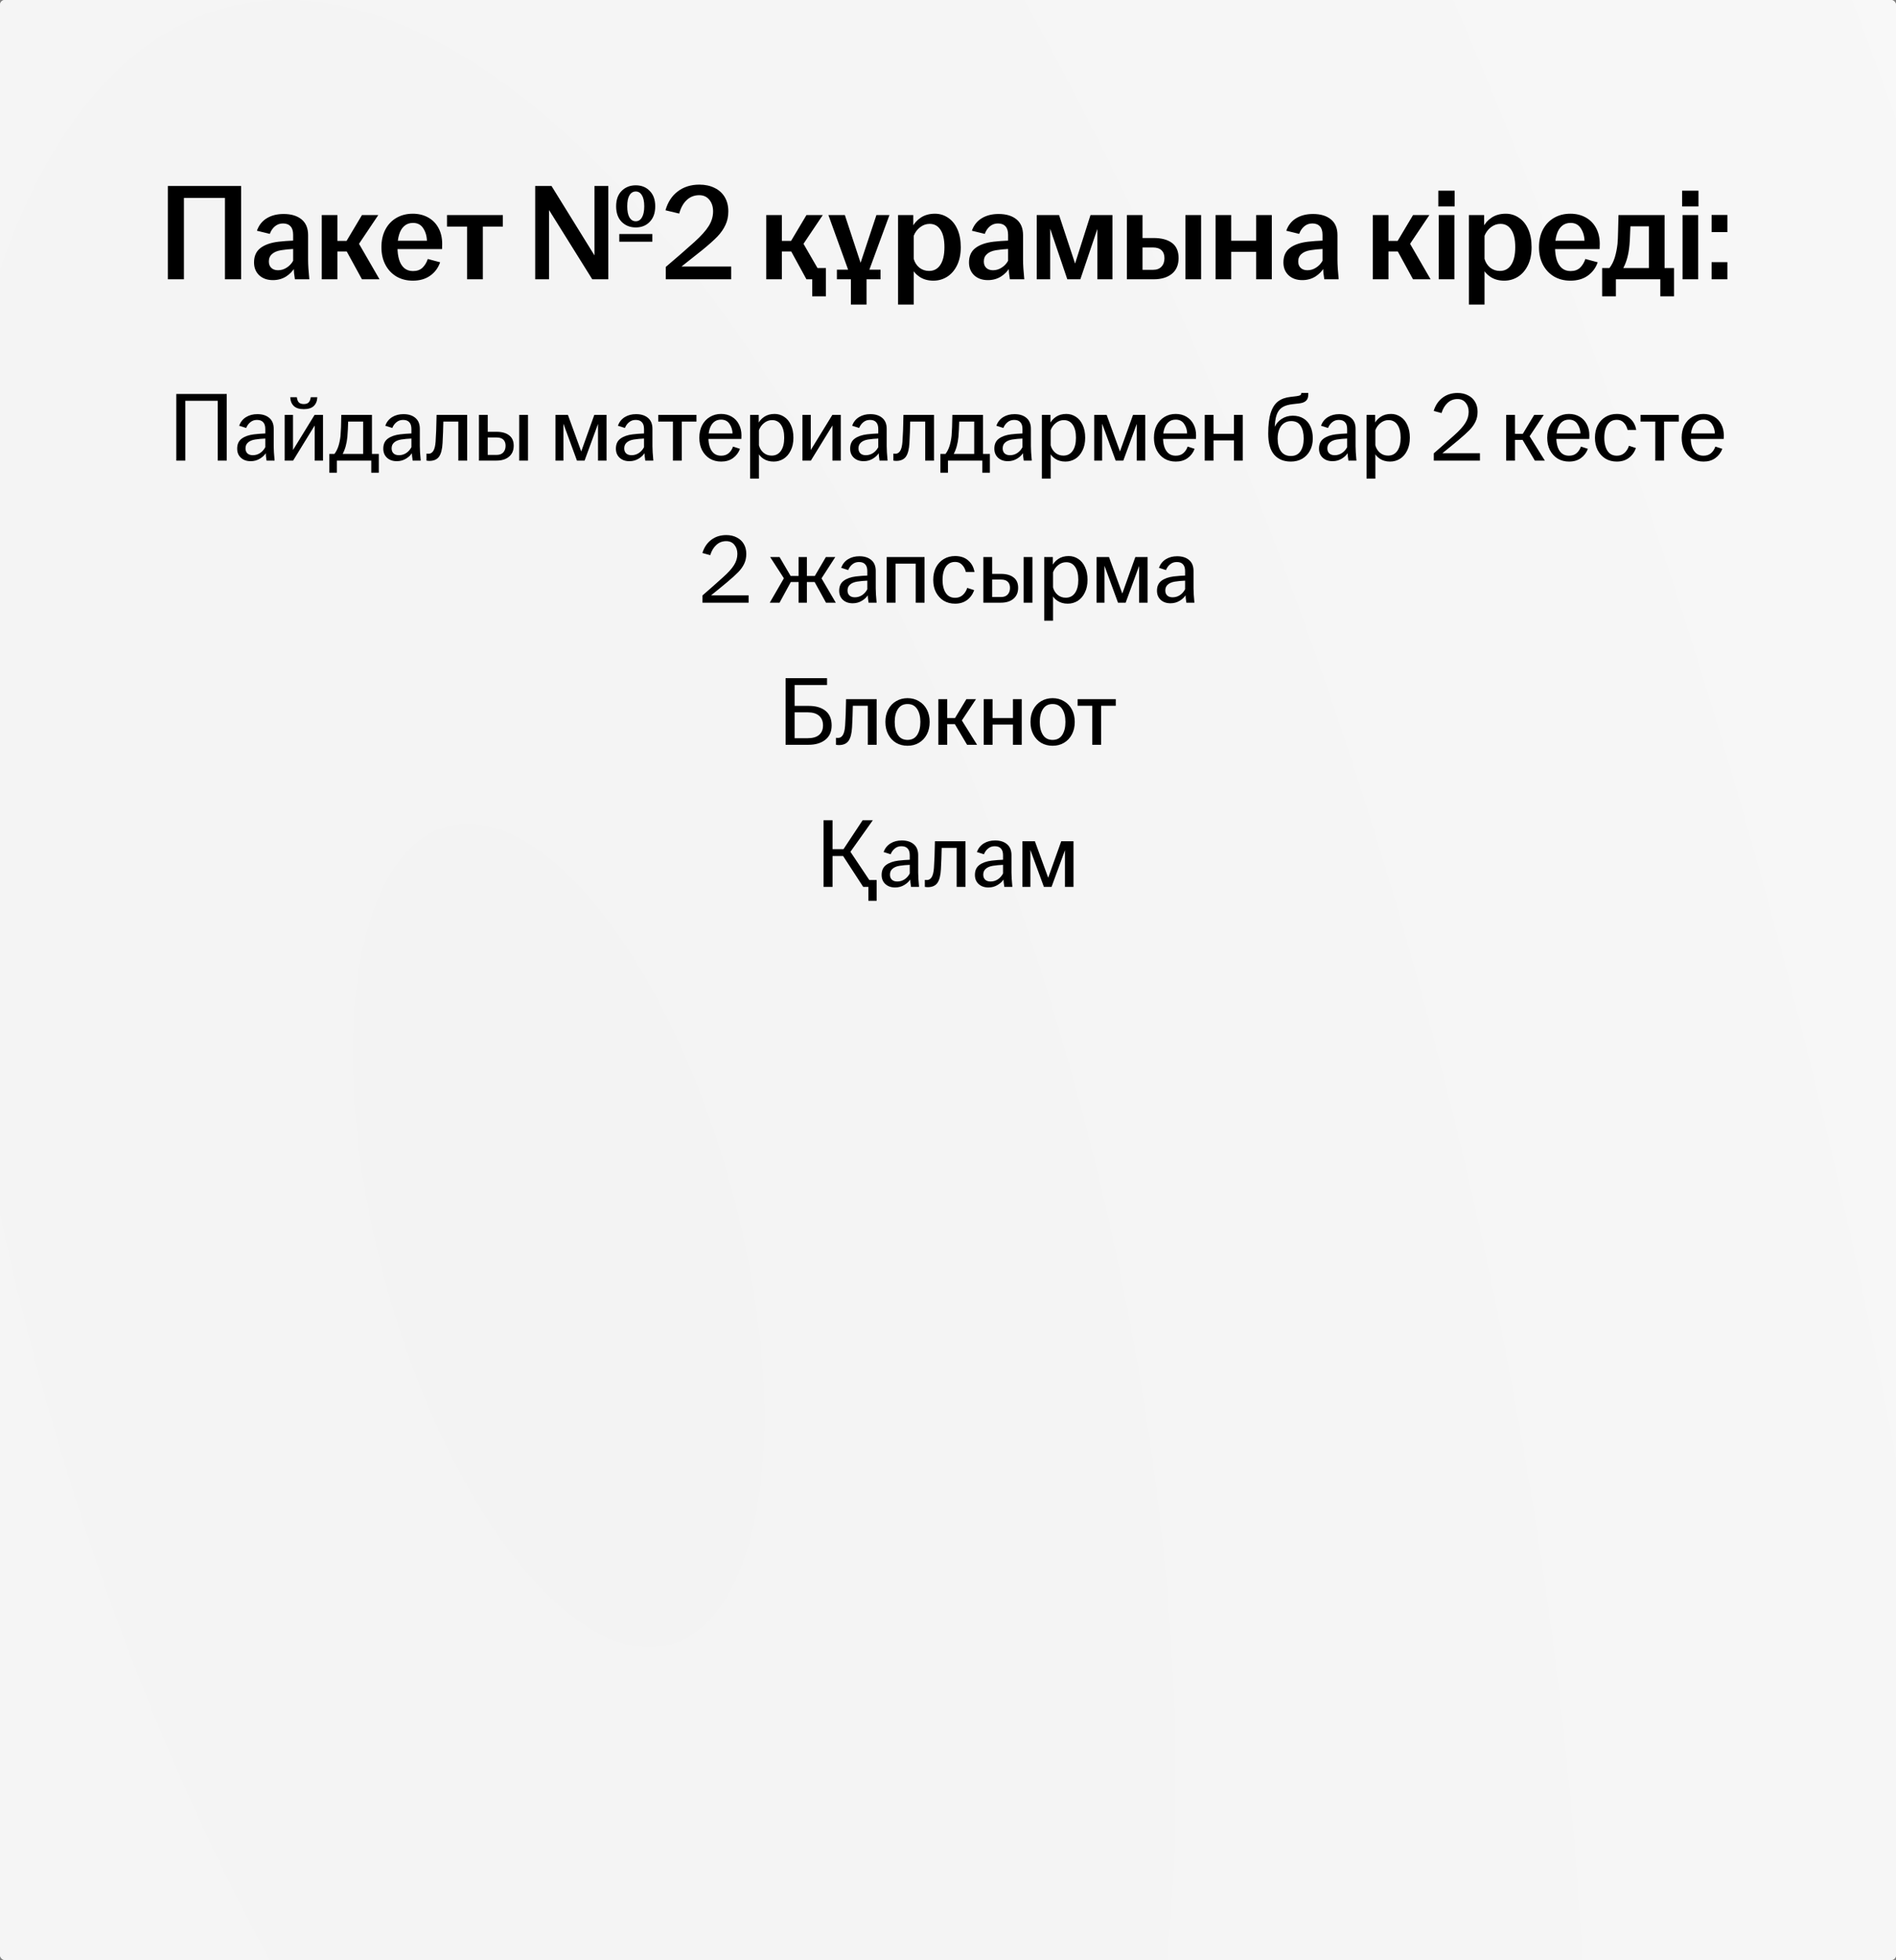 <?xml version="1.0" encoding="UTF-8"?> <svg xmlns="http://www.w3.org/2000/svg" width="387" height="400" viewBox="0 0 387 400" fill="none"><rect x="0" y="0" width="387" height="400" fill="#808080" stroke="none"/><g clip-path="url(#clip0_7993_14926)"><rect width="387" height="400" rx="1" fill="url(#paint0_radial_7993_14926)"></rect><rect width="387" height="400" rx="1" fill="url(#paint1_radial_7993_14926)"></rect><path d="M34.264 37.96H49.216V57H45.912V40.396H37.54V57H34.264V37.96ZM55.717 57.168C54.56 57.168 53.626 56.841 52.917 56.188C52.208 55.516 51.853 54.639 51.853 53.556C51.853 52.268 52.292 51.288 53.169 50.616C54.046 49.944 55.278 49.515 56.865 49.328C57.854 49.216 58.844 49.141 59.833 49.104V47.928C59.833 47.144 59.656 46.565 59.301 46.192C58.946 45.8 58.433 45.604 57.761 45.604C57.126 45.604 56.576 45.8 56.109 46.192C55.642 46.584 55.297 47.097 55.073 47.732L52.441 47.088C52.833 45.968 53.505 45.119 54.457 44.54C55.409 43.961 56.557 43.672 57.901 43.672C59.432 43.672 60.645 44.036 61.541 44.764C62.437 45.492 62.885 46.565 62.885 47.984V53.052C62.885 54.023 62.969 55.339 63.137 57H60.197C60.048 56.123 59.964 55.329 59.945 54.62H60.141C59.749 55.329 59.161 55.936 58.377 56.44C57.593 56.925 56.706 57.168 55.717 57.168ZM56.753 55.152C57.388 55.152 57.976 54.975 58.517 54.62C59.077 54.265 59.516 53.799 59.833 53.22V50.812C59.012 50.849 58.19 50.933 57.369 51.064C56.566 51.195 55.95 51.456 55.521 51.848C55.092 52.221 54.877 52.725 54.877 53.36C54.877 53.92 55.045 54.359 55.381 54.676C55.717 54.993 56.174 55.152 56.753 55.152ZM65.675 43.896H68.867V49.16H70.743L73.879 43.896H77.211L72.871 50.364L73.095 49.44L77.463 57H73.879L70.771 51.316H68.867V57H65.675V43.896ZM84.265 57.28C83.014 57.28 81.904 57 80.933 56.44C79.962 55.861 79.206 55.059 78.665 54.032C78.124 53.005 77.853 51.811 77.853 50.448C77.853 49.067 78.124 47.863 78.665 46.836C79.206 45.809 79.962 45.016 80.933 44.456C81.904 43.896 83.014 43.616 84.265 43.616C85.422 43.616 86.458 43.868 87.373 44.372C88.288 44.876 88.997 45.595 89.501 46.528C90.005 47.461 90.257 48.544 90.257 49.776C90.257 50.261 90.248 50.616 90.229 50.84H80.233V49.132H87.485L87.121 49.972C87.14 49.804 87.149 49.608 87.149 49.384C87.149 48.32 86.906 47.405 86.421 46.64C85.954 45.875 85.245 45.492 84.293 45.492C83.584 45.492 82.986 45.707 82.501 46.136C82.034 46.547 81.689 47.125 81.465 47.872C81.241 48.619 81.129 49.477 81.129 50.448C81.129 51.4 81.241 52.249 81.465 52.996C81.689 53.724 82.034 54.293 82.501 54.704C82.986 55.115 83.584 55.32 84.293 55.32C85.096 55.32 85.74 55.096 86.225 54.648C86.71 54.181 87.074 53.584 87.317 52.856L89.837 53.528C89.445 54.667 88.764 55.581 87.793 56.272C86.841 56.944 85.665 57.28 84.265 57.28ZM95.332 46.248H91.244V43.896H102.64V46.248H98.552V57H95.332V46.248ZM109.241 37.96H112.573L122.261 53.612H121.337V37.96H124.165V57H120.889L111.313 41.656H112.069V57H109.241V37.96ZM126.405 47.76H133.153V49.328H126.405V47.76ZM129.765 46.416C128.607 46.416 127.646 46.033 126.881 45.268C126.134 44.503 125.761 43.448 125.761 42.104C125.761 40.76 126.134 39.715 126.881 38.968C127.646 38.203 128.607 37.82 129.765 37.82C130.941 37.82 131.893 38.203 132.621 38.968C133.367 39.715 133.741 40.76 133.741 42.104C133.741 43.448 133.367 44.503 132.621 45.268C131.893 46.033 130.941 46.416 129.765 46.416ZM129.765 45.156C130.306 45.156 130.726 44.895 131.025 44.372C131.342 43.849 131.501 43.093 131.501 42.104C131.501 41.115 131.342 40.368 131.025 39.864C130.726 39.341 130.306 39.08 129.765 39.08C129.223 39.08 128.794 39.341 128.477 39.864C128.178 40.368 128.029 41.115 128.029 42.104C128.029 43.093 128.178 43.849 128.477 44.372C128.794 44.895 129.223 45.156 129.765 45.156ZM135.892 54.48C137.964 52.725 139.914 51.027 141.744 49.384C143.106 48.152 144.077 47.069 144.656 46.136C145.253 45.184 145.552 44.185 145.552 43.14C145.552 42.188 145.3 41.404 144.796 40.788C144.292 40.153 143.601 39.836 142.724 39.836C141.716 39.836 140.857 40.172 140.148 40.844C139.457 41.497 138.953 42.412 138.636 43.588L135.836 42.916C136.302 41.255 137.142 39.967 138.356 39.052C139.569 38.137 141.034 37.68 142.752 37.68C143.928 37.68 144.964 37.904 145.86 38.352C146.756 38.781 147.446 39.407 147.932 40.228C148.417 41.049 148.66 42.02 148.66 43.14C148.66 44.167 148.464 45.091 148.072 45.912C147.698 46.733 147.148 47.527 146.42 48.292C145.692 49.039 144.665 49.953 143.34 51.036C142.014 52.1 140.353 53.416 138.356 54.984V54.396H149.248V57H135.892V54.48ZM156.402 43.896H159.594V49.16H161.47L164.606 43.896H167.938L163.598 50.364L163.822 49.44L168.19 57H164.606L161.498 51.316H159.594V57H156.402V43.896ZM165.782 57H164.606L166.006 54.704H168.582V60.472H165.782V57ZM173.68 56.608L169.088 43.896H172.448L176.228 55.376H175.08L178.888 43.896H181.548L176.872 56.608V62.152H173.68V56.608ZM170.824 55.04H179.728V57H170.824V55.04ZM183.308 43.896H186.416V46.444H186.164C186.556 45.623 187.144 44.951 187.928 44.428C188.731 43.887 189.702 43.616 190.84 43.616C191.811 43.616 192.698 43.887 193.5 44.428C194.303 44.951 194.938 45.725 195.404 46.752C195.871 47.779 196.104 49.011 196.104 50.448C196.104 51.885 195.852 53.117 195.348 54.144C194.844 55.171 194.163 55.955 193.304 56.496C192.464 57.019 191.531 57.28 190.504 57.28C189.44 57.28 188.516 57.028 187.732 56.524C186.948 56.001 186.407 55.367 186.108 54.62H186.5V62.152H183.308V43.896ZM189.636 55.292C190.626 55.292 191.391 54.881 191.932 54.06C192.492 53.22 192.772 52.016 192.772 50.448C192.772 48.88 192.502 47.695 191.96 46.892C191.438 46.089 190.7 45.688 189.748 45.688C189.039 45.688 188.386 45.921 187.788 46.388C187.21 46.836 186.78 47.415 186.5 48.124V52.828C186.706 53.556 187.088 54.153 187.648 54.62C188.227 55.068 188.89 55.292 189.636 55.292ZM201.651 57.168C200.493 57.168 199.56 56.841 198.851 56.188C198.141 55.516 197.787 54.639 197.787 53.556C197.787 52.268 198.225 51.288 199.103 50.616C199.98 49.944 201.212 49.515 202.799 49.328C203.788 49.216 204.777 49.141 205.767 49.104V47.928C205.767 47.144 205.589 46.565 205.235 46.192C204.88 45.8 204.367 45.604 203.695 45.604C203.06 45.604 202.509 45.8 202.043 46.192C201.576 46.584 201.231 47.097 201.007 47.732L198.375 47.088C198.767 45.968 199.439 45.119 200.391 44.54C201.343 43.961 202.491 43.672 203.835 43.672C205.365 43.672 206.579 44.036 207.475 44.764C208.371 45.492 208.819 46.565 208.819 47.984V53.052C208.819 54.023 208.903 55.339 209.071 57H206.131C205.981 56.123 205.897 55.329 205.879 54.62H206.075C205.683 55.329 205.095 55.936 204.311 56.44C203.527 56.925 202.64 57.168 201.651 57.168ZM202.687 55.152C203.321 55.152 203.909 54.975 204.451 54.62C205.011 54.265 205.449 53.799 205.767 53.22V50.812C204.945 50.849 204.124 50.933 203.303 51.064C202.5 51.195 201.884 51.456 201.455 51.848C201.025 52.221 200.811 52.725 200.811 53.36C200.811 53.92 200.979 54.359 201.315 54.676C201.651 54.993 202.108 55.152 202.687 55.152ZM211.609 43.896H216.173L220.009 55.516H218.889L222.585 43.896H227.065V57H223.985V45.24H224.489L220.513 57H217.853L213.933 45.436H214.353V57H211.609V43.896ZM230.011 43.896H233.203V48.572H235.443C237.067 48.572 238.327 48.908 239.223 49.58C240.119 50.252 240.567 51.279 240.567 52.66C240.567 54.06 240.11 55.133 239.195 55.88C238.281 56.627 237.03 57 235.443 57H230.011V43.896ZM235.331 55.068C236.097 55.068 236.675 54.853 237.067 54.424C237.478 53.995 237.683 53.416 237.683 52.688C237.683 51.979 237.478 51.437 237.067 51.064C236.675 50.691 236.097 50.504 235.331 50.504H233.203V55.068H235.331ZM241.967 43.896H245.159V57H241.967V43.896ZM248.113 43.896H251.305V49.132H256.401V43.896H259.593V57H256.401V51.4H251.305V57H248.113V43.896ZM265.826 57.168C264.669 57.168 263.736 56.841 263.026 56.188C262.317 55.516 261.962 54.639 261.962 53.556C261.962 52.268 262.401 51.288 263.278 50.616C264.156 49.944 265.388 49.515 266.974 49.328C267.964 49.216 268.953 49.141 269.942 49.104V47.928C269.942 47.144 269.765 46.565 269.41 46.192C269.056 45.8 268.542 45.604 267.87 45.604C267.236 45.604 266.685 45.8 266.218 46.192C265.752 46.584 265.406 47.097 265.182 47.732L262.55 47.088C262.942 45.968 263.614 45.119 264.566 44.54C265.518 43.961 266.666 43.672 268.01 43.672C269.541 43.672 270.754 44.036 271.65 44.764C272.546 45.492 272.994 46.565 272.994 47.984V53.052C272.994 54.023 273.078 55.339 273.246 57H270.306C270.157 56.123 270.073 55.329 270.054 54.62H270.25C269.858 55.329 269.27 55.936 268.486 56.44C267.702 56.925 266.816 57.168 265.826 57.168ZM266.862 55.152C267.497 55.152 268.085 54.975 268.626 54.62C269.186 54.265 269.625 53.799 269.942 53.22V50.812C269.121 50.849 268.3 50.933 267.478 51.064C266.676 51.195 266.06 51.456 265.63 51.848C265.201 52.221 264.986 52.725 264.986 53.36C264.986 53.92 265.154 54.359 265.49 54.676C265.826 54.993 266.284 55.152 266.862 55.152ZM280.214 43.896H283.406V49.16H285.282L288.418 43.896H291.75L287.41 50.364L287.634 49.44L292.002 57H288.418L285.31 51.316H283.406V57H280.214V43.896ZM293.668 43.896H296.86V57H293.668V43.896ZM293.584 38.912H296.916V42.132H293.584V38.912ZM299.82 43.896H302.928V46.444H302.676C303.068 45.623 303.656 44.951 304.44 44.428C305.243 43.887 306.213 43.616 307.352 43.616C308.323 43.616 309.209 43.887 310.012 44.428C310.815 44.951 311.449 45.725 311.916 46.752C312.383 47.779 312.616 49.011 312.616 50.448C312.616 51.885 312.364 53.117 311.86 54.144C311.356 55.171 310.675 55.955 309.816 56.496C308.976 57.019 308.043 57.28 307.016 57.28C305.952 57.28 305.028 57.028 304.244 56.524C303.46 56.001 302.919 55.367 302.62 54.62H303.012V62.152H299.82V43.896ZM306.148 55.292C307.137 55.292 307.903 54.881 308.444 54.06C309.004 53.22 309.284 52.016 309.284 50.448C309.284 48.88 309.013 47.695 308.472 46.892C307.949 46.089 307.212 45.688 306.26 45.688C305.551 45.688 304.897 45.921 304.3 46.388C303.721 46.836 303.292 47.415 303.012 48.124V52.828C303.217 53.556 303.6 54.153 304.16 54.62C304.739 55.068 305.401 55.292 306.148 55.292ZM320.542 57.28C319.292 57.28 318.181 57 317.21 56.44C316.24 55.861 315.484 55.059 314.942 54.032C314.401 53.005 314.13 51.811 314.13 50.448C314.13 49.067 314.401 47.863 314.942 46.836C315.484 45.809 316.24 45.016 317.21 44.456C318.181 43.896 319.292 43.616 320.542 43.616C321.7 43.616 322.736 43.868 323.65 44.372C324.565 44.876 325.274 45.595 325.778 46.528C326.282 47.461 326.534 48.544 326.534 49.776C326.534 50.261 326.525 50.616 326.506 50.84H316.51V49.132H323.762L323.398 49.972C323.417 49.804 323.426 49.608 323.426 49.384C323.426 48.32 323.184 47.405 322.698 46.64C322.232 45.875 321.522 45.492 320.57 45.492C319.861 45.492 319.264 45.707 318.778 46.136C318.312 46.547 317.966 47.125 317.742 47.872C317.518 48.619 317.406 49.477 317.406 50.448C317.406 51.4 317.518 52.249 317.742 52.996C317.966 53.724 318.312 54.293 318.778 54.704C319.264 55.115 319.861 55.32 320.57 55.32C321.373 55.32 322.017 55.096 322.502 54.648C322.988 54.181 323.352 53.584 323.594 52.856L326.114 53.528C325.722 54.667 325.041 55.581 324.07 56.272C323.118 56.944 321.942 57.28 320.542 57.28ZM327.023 54.704H328.507C328.973 54.107 329.337 53.388 329.599 52.548C329.86 51.689 330.047 50.756 330.159 49.748C330.215 49.113 330.252 48.301 330.271 47.312C330.308 46.323 330.336 45.184 330.355 43.896H339.763V54.704H341.695V60.472H338.895V57H329.823V60.472H327.023V54.704ZM336.571 54.704V46.192H332.791C332.772 46.808 332.744 47.452 332.707 48.124C332.688 48.777 332.651 49.412 332.595 50.028C332.427 51.895 332.007 53.453 331.335 54.704H336.571ZM343.433 43.896H346.625V57H343.433V43.896ZM343.349 38.912H346.681V42.132H343.349V38.912ZM349.362 53.5H352.582V57H349.362V53.5ZM349.362 43.868H352.582V47.368H349.362V43.868Z" fill="black"></path><path d="M35.984 80.4H46.284V94H44.444V81.8H37.824V94H35.984V80.4ZM51.169 94.12C50.343 94.12 49.676 93.887 49.169 93.42C48.663 92.953 48.41 92.333 48.41 91.56C48.41 90.667 48.709 89.993 49.309 89.54C49.923 89.073 50.763 88.773 51.83 88.64C52.643 88.547 53.416 88.487 54.15 88.46V87.54C54.15 86.927 54.003 86.467 53.709 86.16C53.429 85.853 53.01 85.7 52.45 85.7C51.929 85.7 51.483 85.853 51.109 86.16C50.736 86.453 50.45 86.847 50.249 87.34L48.809 86.88C49.103 86.107 49.576 85.52 50.23 85.12C50.883 84.72 51.65 84.52 52.529 84.52C53.543 84.52 54.349 84.773 54.95 85.28C55.563 85.787 55.87 86.533 55.87 87.52V91.08C55.87 91.76 55.929 92.733 56.05 94H54.41C54.303 93.347 54.243 92.773 54.23 92.28H54.37C54.103 92.787 53.676 93.22 53.09 93.58C52.516 93.94 51.876 94.12 51.169 94.12ZM51.609 92.9C52.143 92.9 52.636 92.753 53.09 92.46C53.543 92.153 53.896 91.753 54.15 91.26V89.5C53.443 89.527 52.743 89.593 52.05 89.7C51.423 89.807 50.943 90.013 50.609 90.32C50.276 90.613 50.109 91.007 50.109 91.5C50.109 91.94 50.243 92.287 50.51 92.54C50.776 92.78 51.143 92.9 51.609 92.9ZM58.108 84.68H59.808V91.84L64.208 84.68H65.928V94H64.228V86.84L59.828 94H58.108V84.68ZM62.008 83.5C61.102 83.5 60.422 83.287 59.968 82.86C59.515 82.42 59.275 81.82 59.248 81.06H60.588C60.642 81.527 60.775 81.88 60.988 82.12C61.215 82.347 61.555 82.46 62.008 82.46C62.462 82.46 62.795 82.347 63.008 82.12C63.235 81.88 63.375 81.527 63.428 81.06H64.768C64.742 81.82 64.501 82.42 64.048 82.86C63.595 83.287 62.915 83.5 62.008 83.5ZM67.223 92.64H68.263C68.61 92.187 68.883 91.647 69.083 91.02C69.283 90.38 69.423 89.687 69.503 88.94C69.543 88.513 69.576 87.947 69.603 87.24C69.63 86.52 69.65 85.667 69.663 84.68H75.923V92.64H77.323V96.48H75.783V94H68.763V96.48H67.223V92.64ZM74.123 92.64V86.04H71.063C71.05 86.56 71.03 87.093 71.003 87.64C70.976 88.187 70.943 88.693 70.903 89.16C70.77 90.533 70.45 91.693 69.943 92.64H74.123ZM80.994 94.12C80.167 94.12 79.5 93.887 78.994 93.42C78.487 92.953 78.234 92.333 78.234 91.56C78.234 90.667 78.534 89.993 79.134 89.54C79.747 89.073 80.587 88.773 81.654 88.64C82.467 88.547 83.24 88.487 83.974 88.46V87.54C83.974 86.927 83.827 86.467 83.534 86.16C83.254 85.853 82.834 85.7 82.274 85.7C81.754 85.7 81.307 85.853 80.934 86.16C80.56 86.453 80.274 86.847 80.074 87.34L78.634 86.88C78.927 86.107 79.4 85.52 80.054 85.12C80.707 84.72 81.474 84.52 82.354 84.52C83.367 84.52 84.174 84.773 84.774 85.28C85.387 85.787 85.694 86.533 85.694 87.52V91.08C85.694 91.76 85.754 92.733 85.874 94H84.234C84.127 93.347 84.067 92.773 84.054 92.28H84.194C83.927 92.787 83.5 93.22 82.914 93.58C82.34 93.94 81.7 94.12 80.994 94.12ZM81.434 92.9C81.967 92.9 82.46 92.753 82.914 92.46C83.367 92.153 83.72 91.753 83.974 91.26V89.5C83.267 89.527 82.567 89.593 81.874 89.7C81.247 89.807 80.767 90.013 80.434 90.32C80.1 90.613 79.934 91.007 79.934 91.5C79.934 91.94 80.067 92.287 80.334 92.54C80.6 92.78 80.967 92.9 81.434 92.9ZM87.632 94.06C87.472 94.06 87.279 94.04 87.052 94V92.58C87.132 92.593 87.272 92.6 87.472 92.6C87.872 92.6 88.192 92.413 88.432 92.04C88.686 91.653 88.846 91.02 88.912 90.14C89.006 88.887 89.072 87.067 89.112 84.68H95.352V94H93.552V86.04H90.492C90.466 87.493 90.412 88.953 90.332 90.42C90.266 91.687 90.026 92.613 89.612 93.2C89.199 93.773 88.539 94.06 87.632 94.06ZM97.757 84.68H99.557V88.12H101.337C102.443 88.12 103.303 88.36 103.917 88.84C104.543 89.307 104.857 90.013 104.857 90.96C104.857 91.92 104.537 92.667 103.897 93.2C103.27 93.733 102.417 94 101.337 94H97.757V84.68ZM101.377 92.84C101.963 92.84 102.41 92.673 102.717 92.34C103.037 91.993 103.197 91.54 103.197 90.98C103.197 90.433 103.043 90.013 102.737 89.72C102.43 89.427 101.977 89.28 101.377 89.28H99.557V92.84H101.377ZM105.977 84.68H107.777V94H105.977V84.68ZM113.382 84.68H115.922L118.982 93.08H118.302L121.302 84.68H123.802V94H122.062V85.64H122.382L119.322 94H117.762L114.742 85.76H115.002V94H113.382V84.68ZM128.474 94.12C127.647 94.12 126.981 93.887 126.474 93.42C125.967 92.953 125.714 92.333 125.714 91.56C125.714 90.667 126.014 89.993 126.614 89.54C127.227 89.073 128.067 88.773 129.134 88.64C129.947 88.547 130.721 88.487 131.454 88.46V87.54C131.454 86.927 131.307 86.467 131.014 86.16C130.734 85.853 130.314 85.7 129.754 85.7C129.234 85.7 128.787 85.853 128.414 86.16C128.041 86.453 127.754 86.847 127.554 87.34L126.114 86.88C126.407 86.107 126.881 85.52 127.534 85.12C128.187 84.72 128.954 84.52 129.834 84.52C130.847 84.52 131.654 84.773 132.254 85.28C132.867 85.787 133.174 86.533 133.174 87.52V91.08C133.174 91.76 133.234 92.733 133.354 94H131.714C131.607 93.347 131.547 92.773 131.534 92.28H131.674C131.407 92.787 130.981 93.22 130.394 93.58C129.821 93.94 129.181 94.12 128.474 94.12ZM128.914 92.9C129.447 92.9 129.941 92.753 130.394 92.46C130.847 92.153 131.201 91.753 131.454 91.26V89.5C130.747 89.527 130.047 89.593 129.354 89.7C128.727 89.807 128.247 90.013 127.914 90.32C127.581 90.613 127.414 91.007 127.414 91.5C127.414 91.94 127.547 92.287 127.814 92.54C128.081 92.78 128.447 92.9 128.914 92.9ZM137.357 86.04H134.357V84.68H142.157V86.04H139.157V94H137.357V86.04ZM147.202 94.2C146.335 94.2 145.562 94 144.882 93.6C144.215 93.187 143.689 92.613 143.302 91.88C142.929 91.147 142.742 90.3 142.742 89.34C142.742 88.38 142.929 87.533 143.302 86.8C143.689 86.067 144.215 85.5 144.882 85.1C145.562 84.687 146.329 84.48 147.182 84.48C148.009 84.48 148.735 84.667 149.362 85.04C150.002 85.413 150.489 85.933 150.822 86.6C151.169 87.253 151.342 88 151.342 88.84C151.342 89.213 151.335 89.46 151.322 89.58H144.002V88.46H149.782L149.522 89.02C149.522 88.873 149.522 88.733 149.522 88.6C149.522 87.813 149.322 87.127 148.922 86.54C148.535 85.94 147.955 85.64 147.182 85.64C146.609 85.64 146.129 85.8 145.742 86.12C145.355 86.44 145.069 86.88 144.882 87.44C144.695 88 144.602 88.633 144.602 89.34C144.602 90.047 144.695 90.68 144.882 91.24C145.069 91.787 145.355 92.22 145.742 92.54C146.129 92.847 146.609 93 147.182 93C147.822 93 148.342 92.827 148.742 92.48C149.142 92.133 149.435 91.687 149.622 91.14L151.042 91.6C150.749 92.387 150.269 93.02 149.602 93.5C148.949 93.967 148.149 94.2 147.202 94.2ZM153.108 84.68H154.868V86.6H154.668C154.962 85.973 155.395 85.467 155.968 85.08C156.555 84.68 157.268 84.48 158.108 84.48C158.815 84.48 159.462 84.673 160.048 85.06C160.635 85.433 161.095 85.987 161.428 86.72C161.775 87.453 161.948 88.327 161.948 89.34C161.948 90.353 161.762 91.227 161.388 91.96C161.028 92.693 160.542 93.253 159.928 93.64C159.315 94.013 158.642 94.2 157.908 94.2C157.095 94.2 156.388 94 155.788 93.6C155.202 93.2 154.815 92.713 154.628 92.14H154.908V97.68H153.108V84.68ZM157.508 92.98C158.308 92.98 158.935 92.66 159.388 92.02C159.842 91.38 160.068 90.487 160.068 89.34C160.068 88.193 159.848 87.307 159.408 86.68C158.982 86.053 158.375 85.74 157.588 85.74C156.988 85.74 156.442 85.94 155.948 86.34C155.468 86.727 155.122 87.213 154.908 87.8V90.88C155.068 91.493 155.382 92 155.848 92.4C156.315 92.787 156.868 92.98 157.508 92.98ZM163.792 84.68H165.492V91.84L169.892 84.68H171.612V94H169.912V86.84L165.512 94H163.792V84.68ZM176.287 94.12C175.46 94.12 174.793 93.887 174.287 93.42C173.78 92.953 173.527 92.333 173.527 91.56C173.527 90.667 173.827 89.993 174.427 89.54C175.04 89.073 175.88 88.773 176.947 88.64C177.76 88.547 178.533 88.487 179.267 88.46V87.54C179.267 86.927 179.12 86.467 178.827 86.16C178.547 85.853 178.127 85.7 177.567 85.7C177.047 85.7 176.6 85.853 176.227 86.16C175.853 86.453 175.567 86.847 175.367 87.34L173.927 86.88C174.22 86.107 174.693 85.52 175.347 85.12C176 84.72 176.767 84.52 177.647 84.52C178.66 84.52 179.467 84.773 180.067 85.28C180.68 85.787 180.987 86.533 180.987 87.52V91.08C180.987 91.76 181.047 92.733 181.167 94H179.527C179.42 93.347 179.36 92.773 179.347 92.28H179.487C179.22 92.787 178.793 93.22 178.207 93.58C177.633 93.94 176.993 94.12 176.287 94.12ZM176.727 92.9C177.26 92.9 177.753 92.753 178.207 92.46C178.66 92.153 179.013 91.753 179.267 91.26V89.5C178.56 89.527 177.86 89.593 177.167 89.7C176.54 89.807 176.06 90.013 175.727 90.32C175.393 90.613 175.227 91.007 175.227 91.5C175.227 91.94 175.36 92.287 175.627 92.54C175.893 92.78 176.26 92.9 176.727 92.9ZM182.925 94.06C182.765 94.06 182.572 94.04 182.345 94V92.58C182.425 92.593 182.565 92.6 182.765 92.6C183.165 92.6 183.485 92.413 183.725 92.04C183.979 91.653 184.139 91.02 184.205 90.14C184.299 88.887 184.365 87.067 184.405 84.68H190.645V94H188.845V86.04H185.785C185.759 87.493 185.705 88.953 185.625 90.42C185.559 91.687 185.319 92.613 184.905 93.2C184.492 93.773 183.832 94.06 182.925 94.06ZM191.95 92.64H192.99C193.336 92.187 193.61 91.647 193.81 91.02C194.01 90.38 194.15 89.687 194.23 88.94C194.27 88.513 194.303 87.947 194.33 87.24C194.356 86.52 194.376 85.667 194.39 84.68H200.65V92.64H202.05V96.48H200.51V94H193.49V96.48H191.95V92.64ZM198.85 92.64V86.04H195.79C195.776 86.56 195.756 87.093 195.73 87.64C195.703 88.187 195.67 88.693 195.63 89.16C195.496 90.533 195.176 91.693 194.67 92.64H198.85ZM205.72 94.12C204.894 94.12 204.227 93.887 203.72 93.42C203.214 92.953 202.96 92.333 202.96 91.56C202.96 90.667 203.26 89.993 203.86 89.54C204.474 89.073 205.314 88.773 206.38 88.64C207.194 88.547 207.967 88.487 208.7 88.46V87.54C208.7 86.927 208.554 86.467 208.26 86.16C207.98 85.853 207.56 85.7 207 85.7C206.48 85.7 206.034 85.853 205.66 86.16C205.287 86.453 205 86.847 204.8 87.34L203.36 86.88C203.654 86.107 204.127 85.52 204.78 85.12C205.434 84.72 206.2 84.52 207.08 84.52C208.094 84.52 208.9 84.773 209.5 85.28C210.114 85.787 210.42 86.533 210.42 87.52V91.08C210.42 91.76 210.48 92.733 210.6 94H208.96C208.854 93.347 208.794 92.773 208.78 92.28H208.92C208.654 92.787 208.227 93.22 207.64 93.58C207.067 93.94 206.427 94.12 205.72 94.12ZM206.16 92.9C206.694 92.9 207.187 92.753 207.64 92.46C208.094 92.153 208.447 91.753 208.7 91.26V89.5C207.994 89.527 207.294 89.593 206.6 89.7C205.974 89.807 205.494 90.013 205.16 90.32C204.827 90.613 204.66 91.007 204.66 91.5C204.66 91.94 204.794 92.287 205.06 92.54C205.327 92.78 205.694 92.9 206.16 92.9ZM212.659 84.68H214.419V86.6H214.219C214.512 85.973 214.946 85.467 215.519 85.08C216.106 84.68 216.819 84.48 217.659 84.48C218.366 84.48 219.012 84.673 219.599 85.06C220.186 85.433 220.646 85.987 220.979 86.72C221.326 87.453 221.499 88.327 221.499 89.34C221.499 90.353 221.312 91.227 220.939 91.96C220.579 92.693 220.092 93.253 219.479 93.64C218.866 94.013 218.192 94.2 217.459 94.2C216.646 94.2 215.939 94 215.339 93.6C214.752 93.2 214.366 92.713 214.179 92.14H214.459V97.68H212.659V84.68ZM217.059 92.98C217.859 92.98 218.486 92.66 218.939 92.02C219.392 91.38 219.619 90.487 219.619 89.34C219.619 88.193 219.399 87.307 218.959 86.68C218.532 86.053 217.926 85.74 217.139 85.74C216.539 85.74 215.992 85.94 215.499 86.34C215.019 86.727 214.672 87.213 214.459 87.8V90.88C214.619 91.493 214.932 92 215.399 92.4C215.866 92.787 216.419 92.98 217.059 92.98ZM223.343 84.68H225.883L228.943 93.08H228.263L231.263 84.68H233.763V94H232.023V85.64H232.343L229.283 94H227.723L224.703 85.76H224.963V94H223.343V84.68ZM239.995 94.2C239.128 94.2 238.355 94 237.675 93.6C237.008 93.187 236.482 92.613 236.095 91.88C235.722 91.147 235.535 90.3 235.535 89.34C235.535 88.38 235.722 87.533 236.095 86.8C236.482 86.067 237.008 85.5 237.675 85.1C238.355 84.687 239.122 84.48 239.975 84.48C240.802 84.48 241.528 84.667 242.155 85.04C242.795 85.413 243.282 85.933 243.615 86.6C243.962 87.253 244.135 88 244.135 88.84C244.135 89.213 244.128 89.46 244.115 89.58H236.795V88.46H242.575L242.315 89.02C242.315 88.873 242.315 88.733 242.315 88.6C242.315 87.813 242.115 87.127 241.715 86.54C241.328 85.94 240.748 85.64 239.975 85.64C239.402 85.64 238.922 85.8 238.535 86.12C238.148 86.44 237.862 86.88 237.675 87.44C237.488 88 237.395 88.633 237.395 89.34C237.395 90.047 237.488 90.68 237.675 91.24C237.862 91.787 238.148 92.22 238.535 92.54C238.922 92.847 239.402 93 239.975 93C240.615 93 241.135 92.827 241.535 92.48C241.935 92.133 242.228 91.687 242.415 91.14L243.835 91.6C243.542 92.387 243.062 93.02 242.395 93.5C241.742 93.967 240.942 94.2 239.995 94.2ZM245.901 84.68H247.701V88.54H251.861V84.68H253.661V94H251.861V89.88H247.701V94H245.901V84.68ZM263.481 94.2C262.027 94.2 260.894 93.733 260.081 92.8C259.267 91.853 258.861 90.427 258.861 88.52C258.861 86.733 259.034 85.307 259.381 84.24C259.727 83.173 260.234 82.393 260.901 81.9C261.567 81.407 262.414 81.107 263.441 81C263.827 80.947 264.214 80.9 264.601 80.86C265.001 80.807 265.267 80.74 265.401 80.66C265.534 80.58 265.601 80.447 265.601 80.26V80.2H267.041V80.42C267.041 80.82 266.981 81.147 266.861 81.4C266.741 81.653 266.541 81.86 266.261 82.02C265.981 82.18 265.594 82.287 265.101 82.34L263.881 82.48C263.041 82.573 262.374 82.76 261.881 83.04C261.387 83.307 261.001 83.733 260.721 84.32C260.454 84.893 260.287 85.687 260.221 86.7L260.181 87.26H260.121C260.414 86.553 260.894 85.973 261.561 85.52C262.241 85.067 263.014 84.84 263.881 84.84C264.734 84.84 265.467 85.033 266.081 85.42C266.694 85.793 267.161 86.333 267.481 87.04C267.801 87.733 267.961 88.553 267.961 89.5C267.961 90.42 267.767 91.24 267.381 91.96C267.007 92.667 266.481 93.22 265.801 93.62C265.121 94.007 264.347 94.2 263.481 94.2ZM263.481 93.06C264.347 93.06 265.001 92.74 265.441 92.1C265.881 91.447 266.101 90.58 266.101 89.5C266.101 88.407 265.894 87.54 265.481 86.9C265.067 86.26 264.427 85.94 263.561 85.94C262.974 85.94 262.467 86.093 262.041 86.4C261.627 86.693 261.314 87.113 261.101 87.66C260.887 88.193 260.781 88.807 260.781 89.5C260.781 90.58 261.007 91.447 261.461 92.1C261.927 92.74 262.601 93.06 263.481 93.06ZM271.99 94.12C271.163 94.12 270.496 93.887 269.99 93.42C269.483 92.953 269.23 92.333 269.23 91.56C269.23 90.667 269.53 89.993 270.13 89.54C270.743 89.073 271.583 88.773 272.65 88.64C273.463 88.547 274.236 88.487 274.97 88.46V87.54C274.97 86.927 274.823 86.467 274.53 86.16C274.25 85.853 273.83 85.7 273.27 85.7C272.75 85.7 272.303 85.853 271.93 86.16C271.556 86.453 271.27 86.847 271.07 87.34L269.63 86.88C269.923 86.107 270.396 85.52 271.05 85.12C271.703 84.72 272.47 84.52 273.35 84.52C274.363 84.52 275.17 84.773 275.77 85.28C276.383 85.787 276.69 86.533 276.69 87.52V91.08C276.69 91.76 276.75 92.733 276.87 94H275.23C275.123 93.347 275.063 92.773 275.05 92.28H275.19C274.923 92.787 274.496 93.22 273.91 93.58C273.336 93.94 272.696 94.12 271.99 94.12ZM272.43 92.9C272.963 92.9 273.456 92.753 273.91 92.46C274.363 92.153 274.716 91.753 274.97 91.26V89.5C274.263 89.527 273.563 89.593 272.87 89.7C272.243 89.807 271.763 90.013 271.43 90.32C271.096 90.613 270.93 91.007 270.93 91.5C270.93 91.94 271.063 92.287 271.33 92.54C271.596 92.78 271.963 92.9 272.43 92.9ZM278.929 84.68H280.689V86.6H280.489C280.782 85.973 281.215 85.467 281.789 85.08C282.375 84.68 283.089 84.48 283.929 84.48C284.635 84.48 285.282 84.673 285.869 85.06C286.455 85.433 286.915 85.987 287.249 86.72C287.595 87.453 287.769 88.327 287.769 89.34C287.769 90.353 287.582 91.227 287.209 91.96C286.849 92.693 286.362 93.253 285.749 93.64C285.135 94.013 284.462 94.2 283.729 94.2C282.915 94.2 282.209 94 281.609 93.6C281.022 93.2 280.635 92.713 280.449 92.14H280.729V97.68H278.929V84.68ZM283.329 92.98C284.129 92.98 284.755 92.66 285.209 92.02C285.662 91.38 285.889 90.487 285.889 89.34C285.889 88.193 285.669 87.307 285.229 86.68C284.802 86.053 284.195 85.74 283.409 85.74C282.809 85.74 282.262 85.94 281.769 86.34C281.289 86.727 280.942 87.213 280.729 87.8V90.88C280.889 91.493 281.202 92 281.669 92.4C282.135 92.787 282.689 92.98 283.329 92.98ZM292.655 92.52C294.055 91.307 295.442 90.08 296.815 88.84C297.895 87.88 298.655 87.04 299.095 86.32C299.549 85.6 299.775 84.84 299.775 84.04C299.775 83.293 299.569 82.673 299.155 82.18C298.755 81.687 298.202 81.44 297.495 81.44C296.709 81.44 296.035 81.7 295.475 82.22C294.915 82.727 294.502 83.42 294.235 84.3L292.635 83.86C292.995 82.7 293.602 81.8 294.455 81.16C295.309 80.52 296.329 80.2 297.515 80.2C298.315 80.2 299.022 80.36 299.635 80.68C300.262 80.987 300.742 81.427 301.075 82C301.422 82.573 301.595 83.253 301.595 84.04C301.595 84.8 301.449 85.48 301.155 86.08C300.875 86.667 300.469 87.233 299.935 87.78C299.415 88.313 298.655 89 297.655 89.84C296.735 90.613 295.462 91.653 293.835 92.96V92.5H302.075V94H292.655V92.52ZM307.425 84.68H309.225V88.54H310.825L313.145 84.68H315.105L311.985 89.38L312.085 88.82L315.325 94H313.285L310.785 89.78H309.225V94H307.425V84.68ZM320.269 94.2C319.402 94.2 318.629 94 317.949 93.6C317.282 93.187 316.755 92.613 316.369 91.88C315.995 91.147 315.809 90.3 315.809 89.34C315.809 88.38 315.995 87.533 316.369 86.8C316.755 86.067 317.282 85.5 317.949 85.1C318.629 84.687 319.395 84.48 320.249 84.48C321.075 84.48 321.802 84.667 322.429 85.04C323.069 85.413 323.555 85.933 323.889 86.6C324.235 87.253 324.409 88 324.409 88.84C324.409 89.213 324.402 89.46 324.389 89.58H317.069V88.46H322.849L322.589 89.02C322.589 88.873 322.589 88.733 322.589 88.6C322.589 87.813 322.389 87.127 321.989 86.54C321.602 85.94 321.022 85.64 320.249 85.64C319.675 85.64 319.195 85.8 318.809 86.12C318.422 86.44 318.135 86.88 317.949 87.44C317.762 88 317.669 88.633 317.669 89.34C317.669 90.047 317.762 90.68 317.949 91.24C318.135 91.787 318.422 92.22 318.809 92.54C319.195 92.847 319.675 93 320.249 93C320.889 93 321.409 92.827 321.809 92.48C322.209 92.133 322.502 91.687 322.689 91.14L324.109 91.6C323.815 92.387 323.335 93.02 322.669 93.5C322.015 93.967 321.215 94.2 320.269 94.2ZM330.015 94.2C329.148 94.2 328.375 94 327.695 93.6C327.028 93.187 326.501 92.613 326.115 91.88C325.741 91.147 325.555 90.3 325.555 89.34C325.555 88.38 325.741 87.533 326.115 86.8C326.501 86.067 327.028 85.5 327.695 85.1C328.375 84.687 329.148 84.48 330.015 84.48C331.121 84.48 332.015 84.78 332.695 85.38C333.388 85.98 333.815 86.767 333.975 87.74H332.215C332.068 87.127 331.808 86.633 331.435 86.26C331.075 85.873 330.601 85.68 330.015 85.68C329.441 85.68 328.961 85.84 328.575 86.16C328.201 86.467 327.921 86.893 327.735 87.44C327.548 87.987 327.455 88.62 327.455 89.34C327.455 90.06 327.548 90.693 327.735 91.24C327.921 91.787 328.201 92.22 328.575 92.54C328.961 92.847 329.441 93 330.015 93C330.641 93 331.161 92.813 331.575 92.44C332.001 92.053 332.308 91.567 332.495 90.98L333.915 91.44C333.608 92.293 333.121 92.967 332.455 93.46C331.788 93.953 330.975 94.2 330.015 94.2ZM337.864 86.04H334.864V84.68H342.664V86.04H339.664V94H337.864V86.04ZM347.71 94.2C346.843 94.2 346.07 94 345.39 93.6C344.723 93.187 344.197 92.613 343.81 91.88C343.437 91.147 343.25 90.3 343.25 89.34C343.25 88.38 343.437 87.533 343.81 86.8C344.197 86.067 344.723 85.5 345.39 85.1C346.07 84.687 346.837 84.48 347.69 84.48C348.517 84.48 349.243 84.667 349.87 85.04C350.51 85.413 350.997 85.933 351.33 86.6C351.677 87.253 351.85 88 351.85 88.84C351.85 89.213 351.843 89.46 351.83 89.58H344.51V88.46H350.29L350.03 89.02C350.03 88.873 350.03 88.733 350.03 88.6C350.03 87.813 349.83 87.127 349.43 86.54C349.043 85.94 348.463 85.64 347.69 85.64C347.117 85.64 346.637 85.8 346.25 86.12C345.863 86.44 345.577 86.88 345.39 87.44C345.203 88 345.11 88.633 345.11 89.34C345.11 90.047 345.203 90.68 345.39 91.24C345.577 91.787 345.863 92.22 346.25 92.54C346.637 92.847 347.117 93 347.69 93C348.33 93 348.85 92.827 349.25 92.48C349.65 92.133 349.943 91.687 350.13 91.14L351.55 91.6C351.257 92.387 350.777 93.02 350.11 93.5C349.457 93.967 348.657 94.2 347.71 94.2Z" fill="black"></path><path d="M143.388 121.52C144.788 120.307 146.174 119.08 147.548 117.84C148.628 116.88 149.388 116.04 149.828 115.32C150.281 114.6 150.508 113.84 150.508 113.04C150.508 112.293 150.301 111.673 149.888 111.18C149.488 110.687 148.934 110.44 148.228 110.44C147.441 110.44 146.768 110.7 146.208 111.22C145.648 111.727 145.234 112.42 144.968 113.3L143.368 112.86C143.728 111.7 144.334 110.8 145.188 110.16C146.041 109.52 147.061 109.2 148.248 109.2C149.048 109.2 149.754 109.36 150.368 109.68C150.994 109.987 151.474 110.427 151.808 111C152.154 111.573 152.328 112.253 152.328 113.04C152.328 113.8 152.181 114.48 151.888 115.08C151.608 115.667 151.201 116.233 150.668 116.78C150.148 117.313 149.388 118 148.388 118.84C147.468 119.613 146.194 120.653 144.568 121.96V121.5H152.808V123H143.388V121.52ZM160.117 117.82L160.237 118.38L157.197 113.68H159.117L161.377 117.54H162.997V113.68H164.697V117.54H166.317L168.577 113.68H170.497L167.457 118.38L167.557 117.82L170.597 123H168.597L166.277 118.78H164.697V123H162.997V118.78H161.417L159.117 123H157.117L160.117 117.82ZM174.05 123.12C173.224 123.12 172.557 122.887 172.05 122.42C171.544 121.953 171.29 121.333 171.29 120.56C171.29 119.667 171.59 118.993 172.19 118.54C172.804 118.073 173.644 117.773 174.71 117.64C175.524 117.547 176.297 117.487 177.03 117.46V116.54C177.03 115.927 176.884 115.467 176.59 115.16C176.31 114.853 175.89 114.7 175.33 114.7C174.81 114.7 174.364 114.853 173.99 115.16C173.617 115.453 173.33 115.847 173.13 116.34L171.69 115.88C171.984 115.107 172.457 114.52 173.11 114.12C173.764 113.72 174.53 113.52 175.41 113.52C176.424 113.52 177.23 113.773 177.83 114.28C178.444 114.787 178.75 115.533 178.75 116.52V120.08C178.75 120.76 178.81 121.733 178.93 123H177.29C177.184 122.347 177.124 121.773 177.11 121.28H177.25C176.984 121.787 176.557 122.22 175.97 122.58C175.397 122.94 174.757 123.12 174.05 123.12ZM174.49 121.9C175.024 121.9 175.517 121.753 175.97 121.46C176.424 121.153 176.777 120.753 177.03 120.26V118.5C176.324 118.527 175.624 118.593 174.93 118.7C174.304 118.807 173.824 119.013 173.49 119.32C173.157 119.613 172.99 120.007 172.99 120.5C172.99 120.94 173.124 121.287 173.39 121.54C173.657 121.78 174.024 121.9 174.49 121.9ZM180.989 113.68H188.709V123H186.909V115.04H182.789V123H180.989V113.68ZM194.946 123.2C194.08 123.2 193.306 123 192.626 122.6C191.96 122.187 191.433 121.613 191.046 120.88C190.673 120.147 190.486 119.3 190.486 118.34C190.486 117.38 190.673 116.533 191.046 115.8C191.433 115.067 191.96 114.5 192.626 114.1C193.306 113.687 194.08 113.48 194.946 113.48C196.053 113.48 196.946 113.78 197.626 114.38C198.32 114.98 198.746 115.767 198.906 116.74H197.146C197 116.127 196.74 115.633 196.366 115.26C196.006 114.873 195.533 114.68 194.946 114.68C194.373 114.68 193.893 114.84 193.506 115.16C193.133 115.467 192.853 115.893 192.666 116.44C192.48 116.987 192.386 117.62 192.386 118.34C192.386 119.06 192.48 119.693 192.666 120.24C192.853 120.787 193.133 121.22 193.506 121.54C193.893 121.847 194.373 122 194.946 122C195.573 122 196.093 121.813 196.506 121.44C196.933 121.053 197.24 120.567 197.426 119.98L198.846 120.44C198.54 121.293 198.053 121.967 197.386 122.46C196.72 122.953 195.906 123.2 194.946 123.2ZM200.716 113.68H202.516V117.12H204.296C205.402 117.12 206.262 117.36 206.876 117.84C207.502 118.307 207.816 119.013 207.816 119.96C207.816 120.92 207.496 121.667 206.856 122.2C206.229 122.733 205.376 123 204.296 123H200.716V113.68ZM204.336 121.84C204.922 121.84 205.369 121.673 205.676 121.34C205.996 120.993 206.156 120.54 206.156 119.98C206.156 119.433 206.002 119.013 205.696 118.72C205.389 118.427 204.936 118.28 204.336 118.28H202.516V121.84H204.336ZM208.936 113.68H210.736V123H208.936V113.68ZM213.138 113.68H214.898V115.6H214.698C214.991 114.973 215.424 114.467 215.998 114.08C216.584 113.68 217.298 113.48 218.138 113.48C218.844 113.48 219.491 113.673 220.078 114.06C220.664 114.433 221.124 114.987 221.458 115.72C221.804 116.453 221.978 117.327 221.978 118.34C221.978 119.353 221.791 120.227 221.418 120.96C221.058 121.693 220.571 122.253 219.958 122.64C219.344 123.013 218.671 123.2 217.938 123.2C217.124 123.2 216.418 123 215.818 122.6C215.231 122.2 214.844 121.713 214.658 121.14H214.938V126.68H213.138V113.68ZM217.538 121.98C218.338 121.98 218.964 121.66 219.418 121.02C219.871 120.38 220.098 119.487 220.098 118.34C220.098 117.193 219.878 116.307 219.438 115.68C219.011 115.053 218.404 114.74 217.618 114.74C217.018 114.74 216.471 114.94 215.978 115.34C215.498 115.727 215.151 116.213 214.938 116.8V119.88C215.098 120.493 215.411 121 215.878 121.4C216.344 121.787 216.898 121.98 217.538 121.98ZM223.821 113.68H226.361L229.421 122.08H228.741L231.741 113.68H234.241V123H232.501V114.64H232.821L229.761 123H228.201L225.181 114.76H225.441V123H223.821V113.68ZM238.914 123.12C238.087 123.12 237.42 122.887 236.914 122.42C236.407 121.953 236.154 121.333 236.154 120.56C236.154 119.667 236.454 118.993 237.054 118.54C237.667 118.073 238.507 117.773 239.574 117.64C240.387 117.547 241.16 117.487 241.894 117.46V116.54C241.894 115.927 241.747 115.467 241.454 115.16C241.174 114.853 240.754 114.7 240.194 114.7C239.674 114.7 239.227 114.853 238.854 115.16C238.48 115.453 238.194 115.847 237.994 116.34L236.554 115.88C236.847 115.107 237.32 114.52 237.974 114.12C238.627 113.72 239.394 113.52 240.274 113.52C241.287 113.52 242.094 113.773 242.694 114.28C243.307 114.787 243.614 115.533 243.614 116.52V120.08C243.614 120.76 243.674 121.733 243.794 123H242.154C242.047 122.347 241.987 121.773 241.974 121.28H242.114C241.847 121.787 241.42 122.22 240.834 122.58C240.26 122.94 239.62 123.12 238.914 123.12ZM239.354 121.9C239.887 121.9 240.38 121.753 240.834 121.46C241.287 121.153 241.64 120.753 241.894 120.26V118.5C241.187 118.527 240.487 118.593 239.794 118.7C239.167 118.807 238.687 119.013 238.354 119.32C238.02 119.613 237.854 120.007 237.854 120.5C237.854 120.94 237.987 121.287 238.254 121.54C238.52 121.78 238.887 121.9 239.354 121.9Z" fill="black"></path><path d="M160.349 138.4H168.809V139.8H162.189V144.06H165.069C166.509 144.06 167.649 144.393 168.489 145.06C169.329 145.727 169.749 146.727 169.749 148.06C169.749 149.327 169.316 150.3 168.449 150.98C167.596 151.66 166.449 152 165.009 152H160.349V138.4ZM164.829 150.66C165.856 150.66 166.636 150.44 167.169 150C167.716 149.547 167.989 148.893 167.989 148.04C167.989 147.2 167.723 146.547 167.189 146.08C166.656 145.613 165.889 145.38 164.889 145.38H162.189V150.66H164.829ZM171.216 152.06C171.056 152.06 170.863 152.04 170.636 152V150.58C170.716 150.593 170.856 150.6 171.056 150.6C171.456 150.6 171.776 150.413 172.016 150.04C172.27 149.653 172.43 149.02 172.496 148.14C172.59 146.887 172.656 145.067 172.696 142.68H178.936V152H177.136V144.04H174.076C174.05 145.493 173.996 146.953 173.916 148.42C173.85 149.687 173.61 150.613 173.196 151.2C172.783 151.773 172.123 152.06 171.216 152.06ZM185.241 152.2C184.374 152.2 183.594 152 182.901 151.6C182.221 151.187 181.687 150.613 181.301 149.88C180.914 149.147 180.721 148.3 180.721 147.34C180.721 146.38 180.914 145.533 181.301 144.8C181.687 144.067 182.221 143.5 182.901 143.1C183.594 142.687 184.374 142.48 185.241 142.48C186.107 142.48 186.881 142.687 187.561 143.1C188.254 143.5 188.794 144.067 189.181 144.8C189.567 145.533 189.761 146.38 189.761 147.34C189.761 148.3 189.567 149.147 189.181 149.88C188.794 150.613 188.254 151.187 187.561 151.6C186.881 152 186.107 152.2 185.241 152.2ZM185.241 151C186.107 151 186.761 150.667 187.201 150C187.641 149.32 187.861 148.433 187.861 147.34C187.861 146.247 187.641 145.367 187.201 144.7C186.761 144.02 186.107 143.68 185.241 143.68C184.374 143.68 183.721 144.02 183.281 144.7C182.841 145.367 182.621 146.247 182.621 147.34C182.621 148.433 182.841 149.32 183.281 150C183.721 150.667 184.374 151 185.241 151ZM191.536 142.68H193.336V146.54H194.936L197.256 142.68H199.216L196.096 147.38L196.196 146.82L199.436 152H197.396L194.896 147.78H193.336V152H191.536V142.68ZM200.794 142.68H202.594V146.54H206.754V142.68H208.554V152H206.754V147.88H202.594V152H200.794V142.68ZM214.85 152.2C213.983 152.2 213.203 152 212.51 151.6C211.83 151.187 211.297 150.613 210.91 149.88C210.523 149.147 210.33 148.3 210.33 147.34C210.33 146.38 210.523 145.533 210.91 144.8C211.297 144.067 211.83 143.5 212.51 143.1C213.203 142.687 213.983 142.48 214.85 142.48C215.717 142.48 216.49 142.687 217.17 143.1C217.863 143.5 218.403 144.067 218.79 144.8C219.177 145.533 219.37 146.38 219.37 147.34C219.37 148.3 219.177 149.147 218.79 149.88C218.403 150.613 217.863 151.187 217.17 151.6C216.49 152 215.717 152.2 214.85 152.2ZM214.85 151C215.717 151 216.37 150.667 216.81 150C217.25 149.32 217.47 148.433 217.47 147.34C217.47 146.247 217.25 145.367 216.81 144.7C216.37 144.02 215.717 143.68 214.85 143.68C213.983 143.68 213.33 144.02 212.89 144.7C212.45 145.367 212.23 146.247 212.23 147.34C212.23 148.433 212.45 149.32 212.89 150C213.33 150.667 213.983 151 214.85 151ZM222.952 144.04H219.952V142.68H227.752V144.04H224.752V152H222.952V144.04Z" fill="black"></path><path d="M171.793 174.24L172.713 174.7H169.353V173.3H172.353L171.653 174.08L176.073 167.4H178.153L173.413 174.08L173.253 173.34L178.373 181H176.193L171.793 174.24ZM168.093 167.4H169.933V181H168.093V167.4ZM177.253 181H176.193L176.833 179.6H178.933V183.84H177.253V181ZM182.712 181.12C181.886 181.12 181.219 180.887 180.712 180.42C180.206 179.953 179.952 179.333 179.952 178.56C179.952 177.667 180.252 176.993 180.852 176.54C181.466 176.073 182.306 175.773 183.372 175.64C184.186 175.547 184.959 175.487 185.692 175.46V174.54C185.692 173.927 185.546 173.467 185.252 173.16C184.972 172.853 184.552 172.7 183.992 172.7C183.472 172.7 183.026 172.853 182.652 173.16C182.279 173.453 181.992 173.847 181.792 174.34L180.352 173.88C180.646 173.107 181.119 172.52 181.772 172.12C182.426 171.72 183.192 171.52 184.072 171.52C185.086 171.52 185.892 171.773 186.492 172.28C187.106 172.787 187.412 173.533 187.412 174.52V178.08C187.412 178.76 187.472 179.733 187.592 181H185.952C185.846 180.347 185.786 179.773 185.772 179.28H185.912C185.646 179.787 185.219 180.22 184.632 180.58C184.059 180.94 183.419 181.12 182.712 181.12ZM183.152 179.9C183.686 179.9 184.179 179.753 184.632 179.46C185.086 179.153 185.439 178.753 185.692 178.26V176.5C184.986 176.527 184.286 176.593 183.592 176.7C182.966 176.807 182.486 177.013 182.152 177.32C181.819 177.613 181.652 178.007 181.652 178.5C181.652 178.94 181.786 179.287 182.052 179.54C182.319 179.78 182.686 179.9 183.152 179.9ZM189.351 181.06C189.191 181.06 188.998 181.04 188.771 181V179.58C188.851 179.593 188.991 179.6 189.191 179.6C189.591 179.6 189.911 179.413 190.151 179.04C190.405 178.653 190.565 178.02 190.631 177.14C190.725 175.887 190.791 174.067 190.831 171.68H197.071V181H195.271V173.04H192.211C192.185 174.493 192.131 175.953 192.051 177.42C191.985 178.687 191.745 179.613 191.331 180.2C190.918 180.773 190.258 181.06 189.351 181.06ZM201.755 181.12C200.929 181.12 200.262 180.887 199.755 180.42C199.249 179.953 198.995 179.333 198.995 178.56C198.995 177.667 199.295 176.993 199.895 176.54C200.509 176.073 201.349 175.773 202.415 175.64C203.229 175.547 204.002 175.487 204.735 175.46V174.54C204.735 173.927 204.589 173.467 204.295 173.16C204.015 172.853 203.595 172.7 203.035 172.7C202.515 172.7 202.069 172.853 201.695 173.16C201.322 173.453 201.035 173.847 200.835 174.34L199.395 173.88C199.689 173.107 200.162 172.52 200.815 172.12C201.469 171.72 202.235 171.52 203.115 171.52C204.129 171.52 204.935 171.773 205.535 172.28C206.149 172.787 206.455 173.533 206.455 174.52V178.08C206.455 178.76 206.515 179.733 206.635 181H204.995C204.889 180.347 204.829 179.773 204.815 179.28H204.955C204.689 179.787 204.262 180.22 203.675 180.58C203.102 180.94 202.462 181.12 201.755 181.12ZM202.195 179.9C202.729 179.9 203.222 179.753 203.675 179.46C204.129 179.153 204.482 178.753 204.735 178.26V176.5C204.029 176.527 203.329 176.593 202.635 176.7C202.009 176.807 201.529 177.013 201.195 177.32C200.862 177.613 200.695 178.007 200.695 178.5C200.695 178.94 200.829 179.287 201.095 179.54C201.362 179.78 201.729 179.9 202.195 179.9ZM208.694 171.68H211.234L214.294 180.08H213.614L216.614 171.68H219.114V181H217.374V172.64H217.694L214.634 181H213.074L210.054 172.76H210.314V181H208.694V171.68Z" fill="black"></path></g><defs><radialGradient id="paint0_radial_7993_14926" cx="0" cy="0" r="1" gradientTransform="matrix(275.494 -325.122 314.555 818.206 115.265 254.146)" gradientUnits="userSpaceOnUse"><stop stop-color="#F3F3F3"></stop><stop offset="1" stop-color="#E8E8E4"></stop></radialGradient><radialGradient id="paint1_radial_7993_14926" cx="0" cy="0" r="1" gradientTransform="matrix(275.494 -325.122 314.555 818.206 115.265 254.146)" gradientUnits="userSpaceOnUse"><stop stop-color="#F3F3F3"></stop><stop offset="1" stop-color="#F8F8F8"></stop></radialGradient><clipPath id="clip0_7993_14926"><rect width="387" height="400" rx="1" fill="white"></rect></clipPath></defs></svg> 
